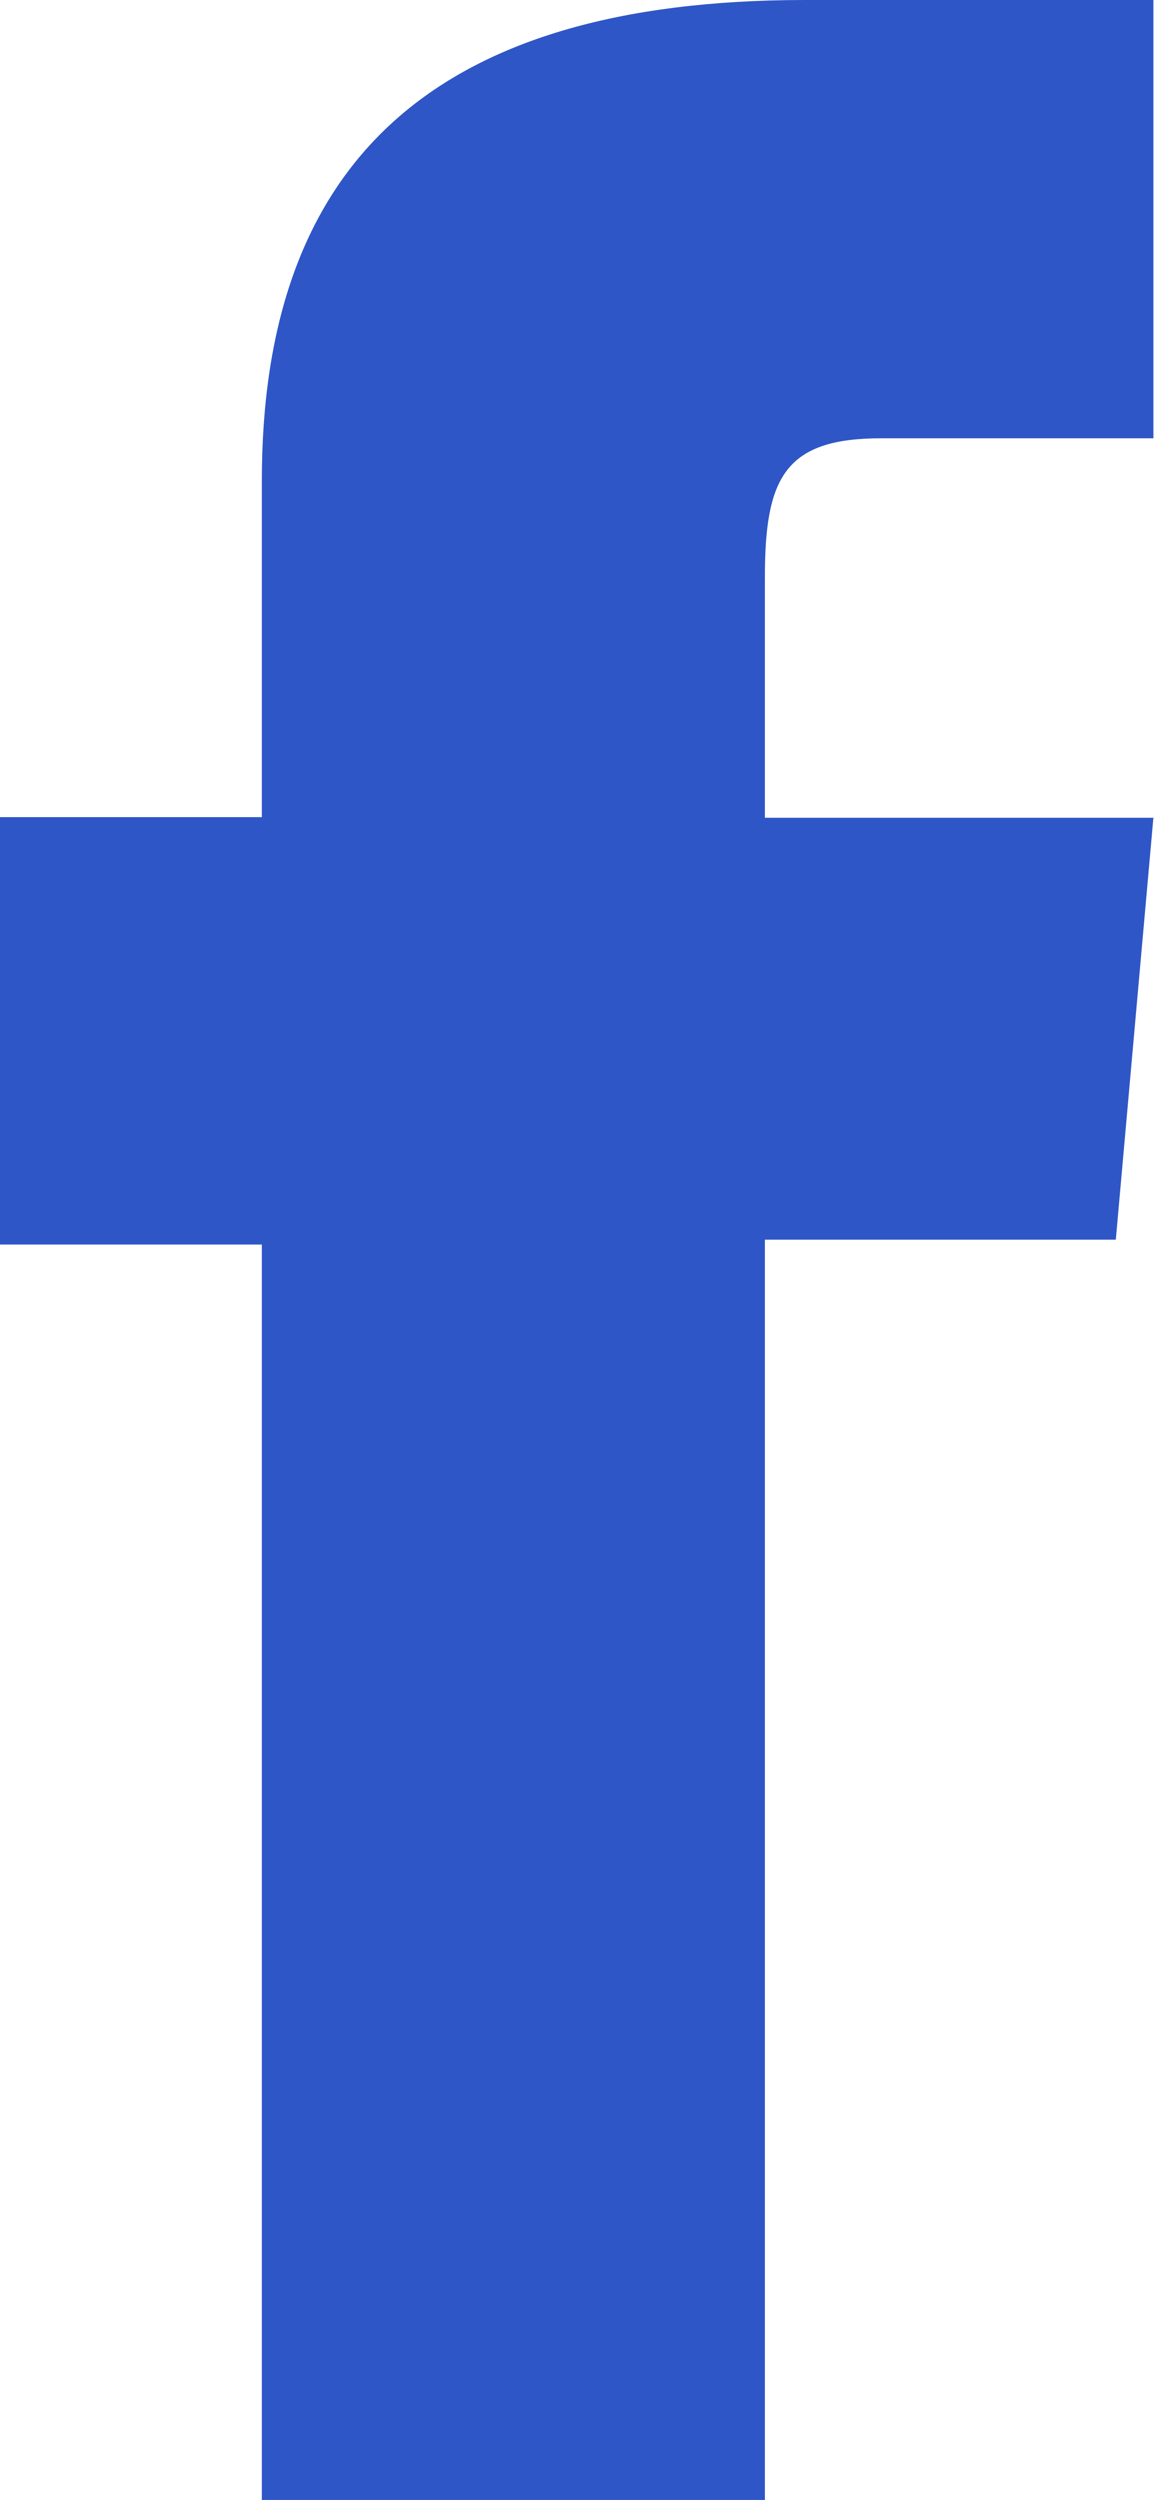 <?xml version="1.0" encoding="UTF-8"?>
<svg id="Capa_2" data-name="Capa 2" xmlns="http://www.w3.org/2000/svg" viewBox="0 0 19.04 41.24">
  <defs>
    <style>
      .cls-1 {
        fill: #2e56c6;
      }
    </style>
  </defs>
  <g id="Capa_1-2" data-name="Capa 1">
    <path class="cls-1" d="M4.32,41.24H12.62V20.45h5.79l.62-6.96h-6.41v-3.97c0-1.64,.33-2.29,1.92-2.29h4.49V0h-5.75C7.11,0,4.32,2.72,4.32,7.93v5.55H0v7.05H4.32v20.71Z"/>
  </g>
</svg>